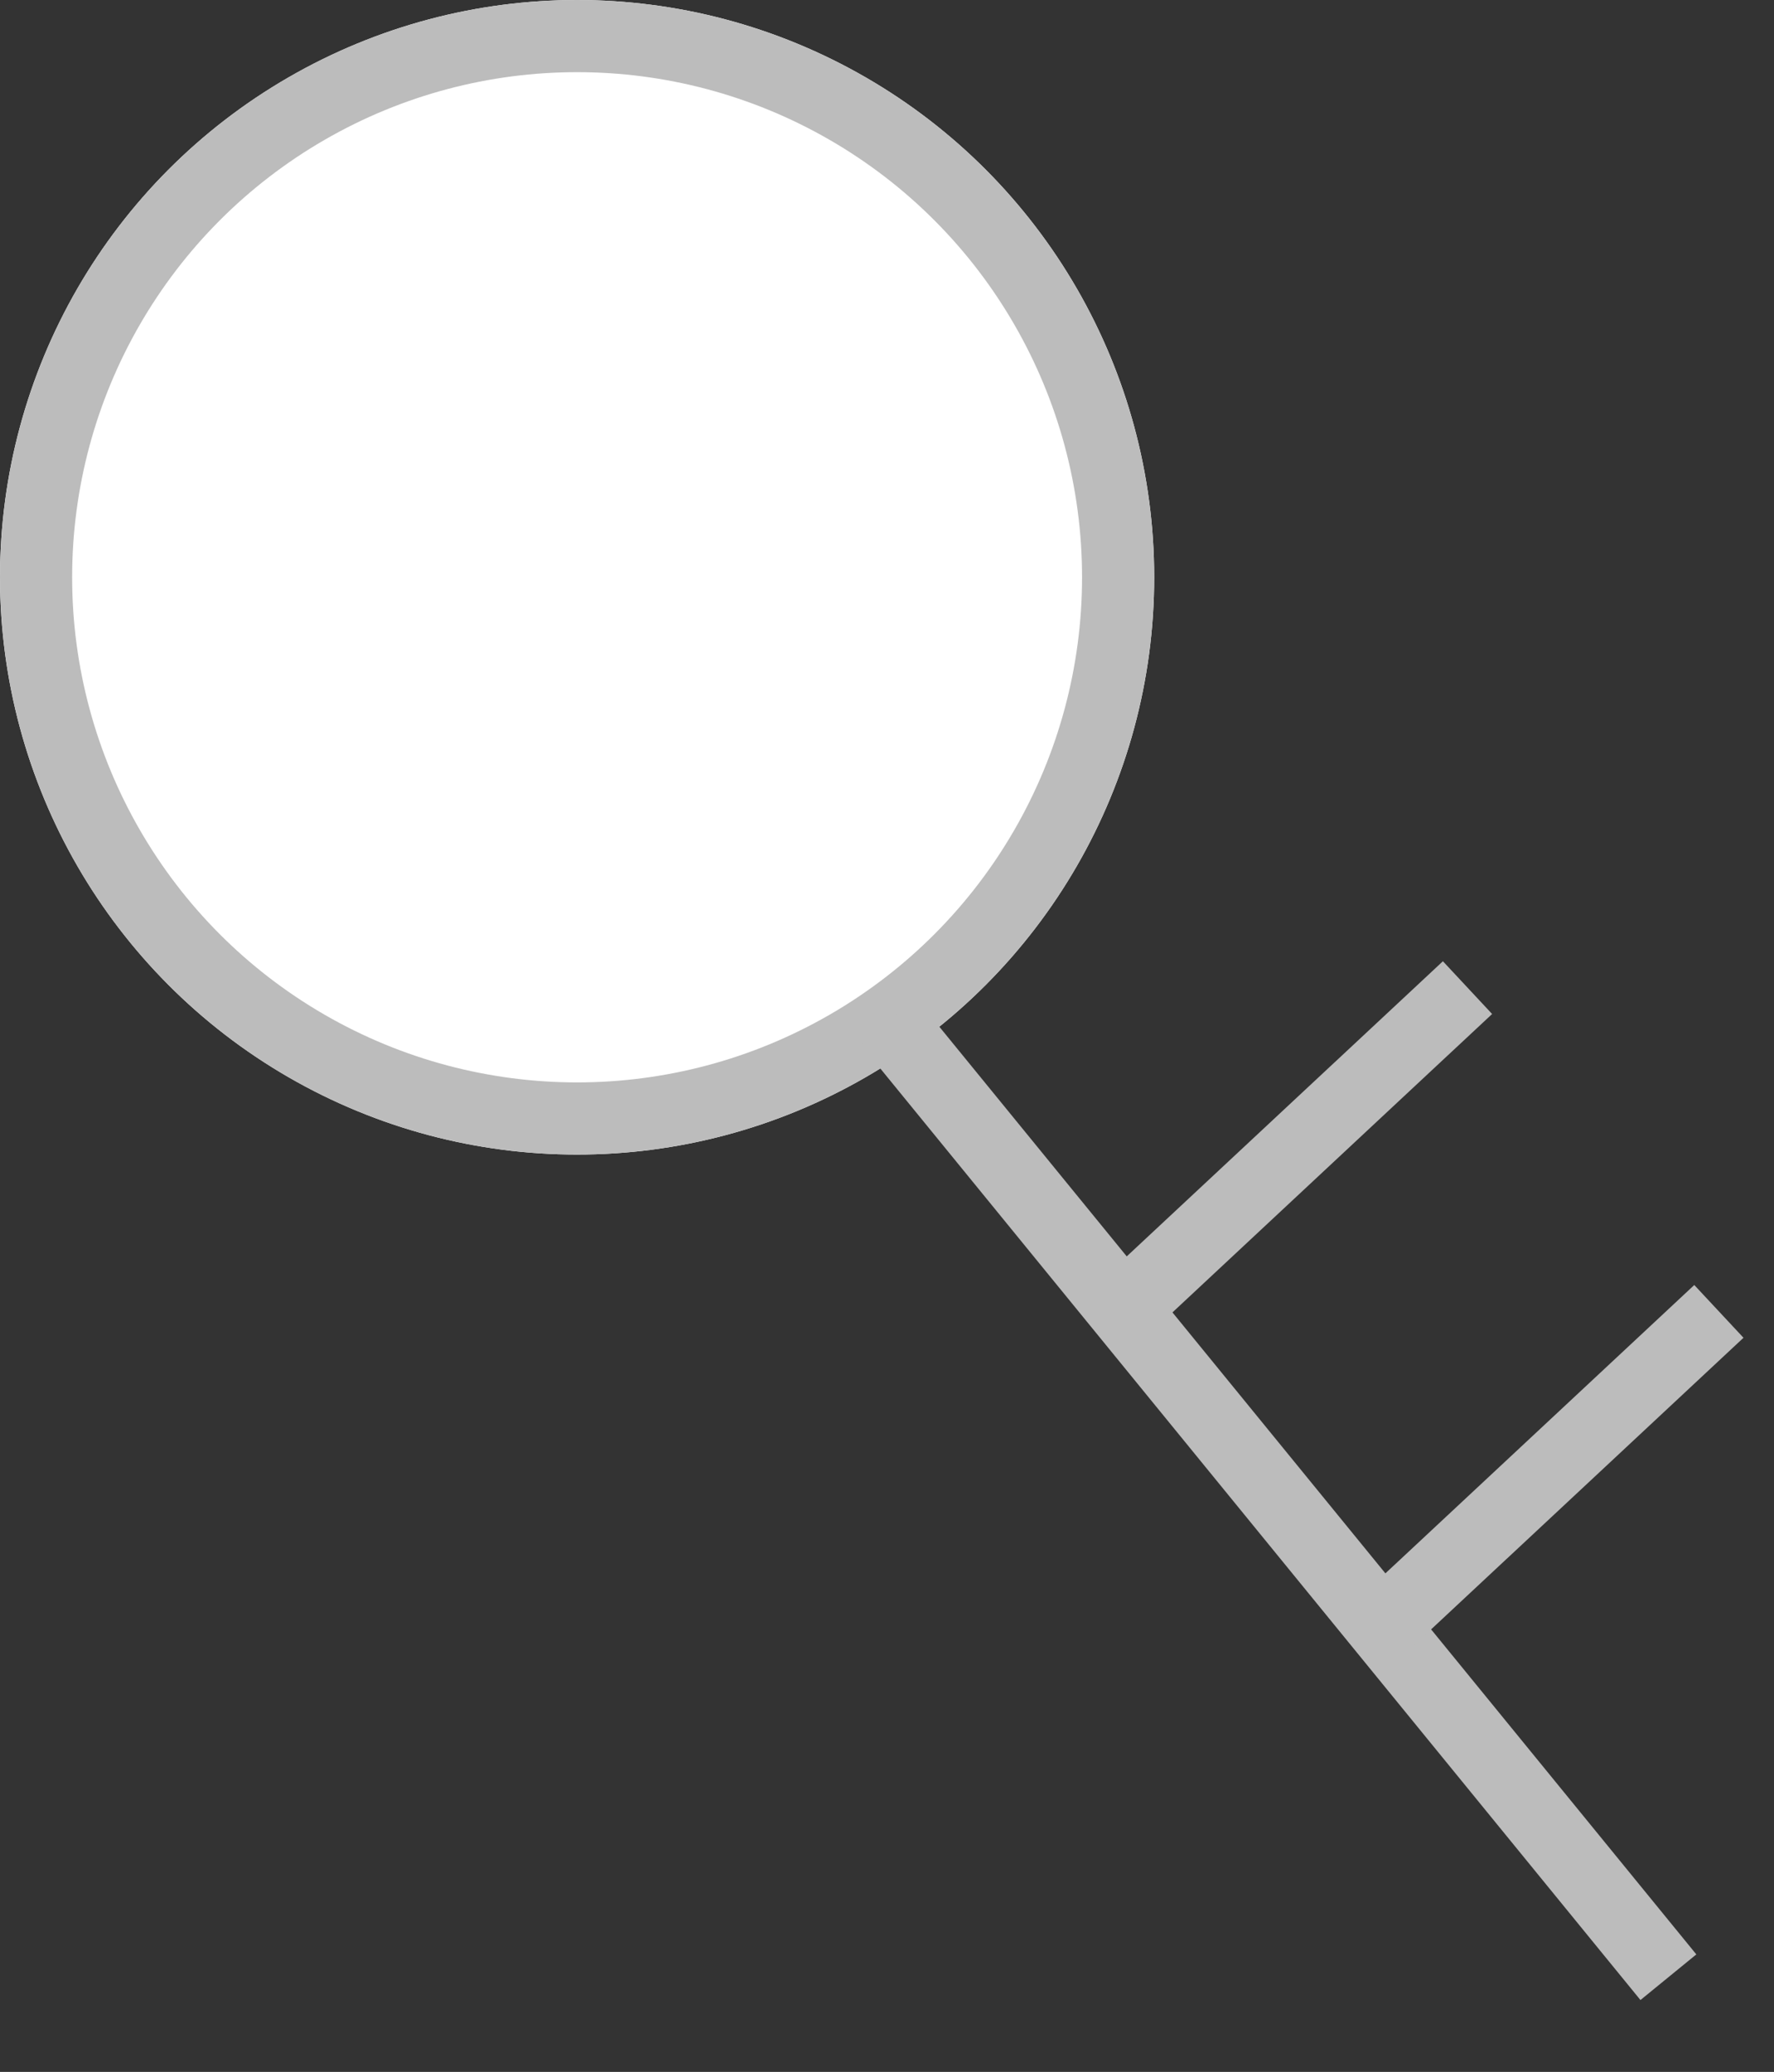 <svg data-name="그룹 64608" xmlns="http://www.w3.org/2000/svg" width="24.592" height="28.712" viewBox="0 0 24.592 28.712">
    <rect x="0" y="0" width="24.592" height="28.712" fill="#333333" stroke="none"/>
    <g data-name="타원 541" style="stroke:#bcbcbc;fill:#fff">
        <circle cx="8" cy="8" r="8" style="stroke:none"/>
        <circle cx="8" cy="8" r="7.5" style="fill:none"/>
    </g>
    <path data-name="패스 25049" d="m0 0 9.359 14.3" transform="rotate(-6.02 140.811 -110.077)" style="fill:#d6d6d6;stroke:#bcbcbc"/>
    <path data-name="패스 25050" d="M0 3.832 5.085 0" transform="rotate(-6.02 142.855 -138.245)" style="fill:#d6d6d6;stroke:#bcbcbc"/>
    <path data-name="패스 25051" d="M0 3.832 5.085 0" transform="rotate(-6.02 187.262 -169.137)" style="fill:#d6d6d6;stroke:#bcbcbc"/>
</svg>
